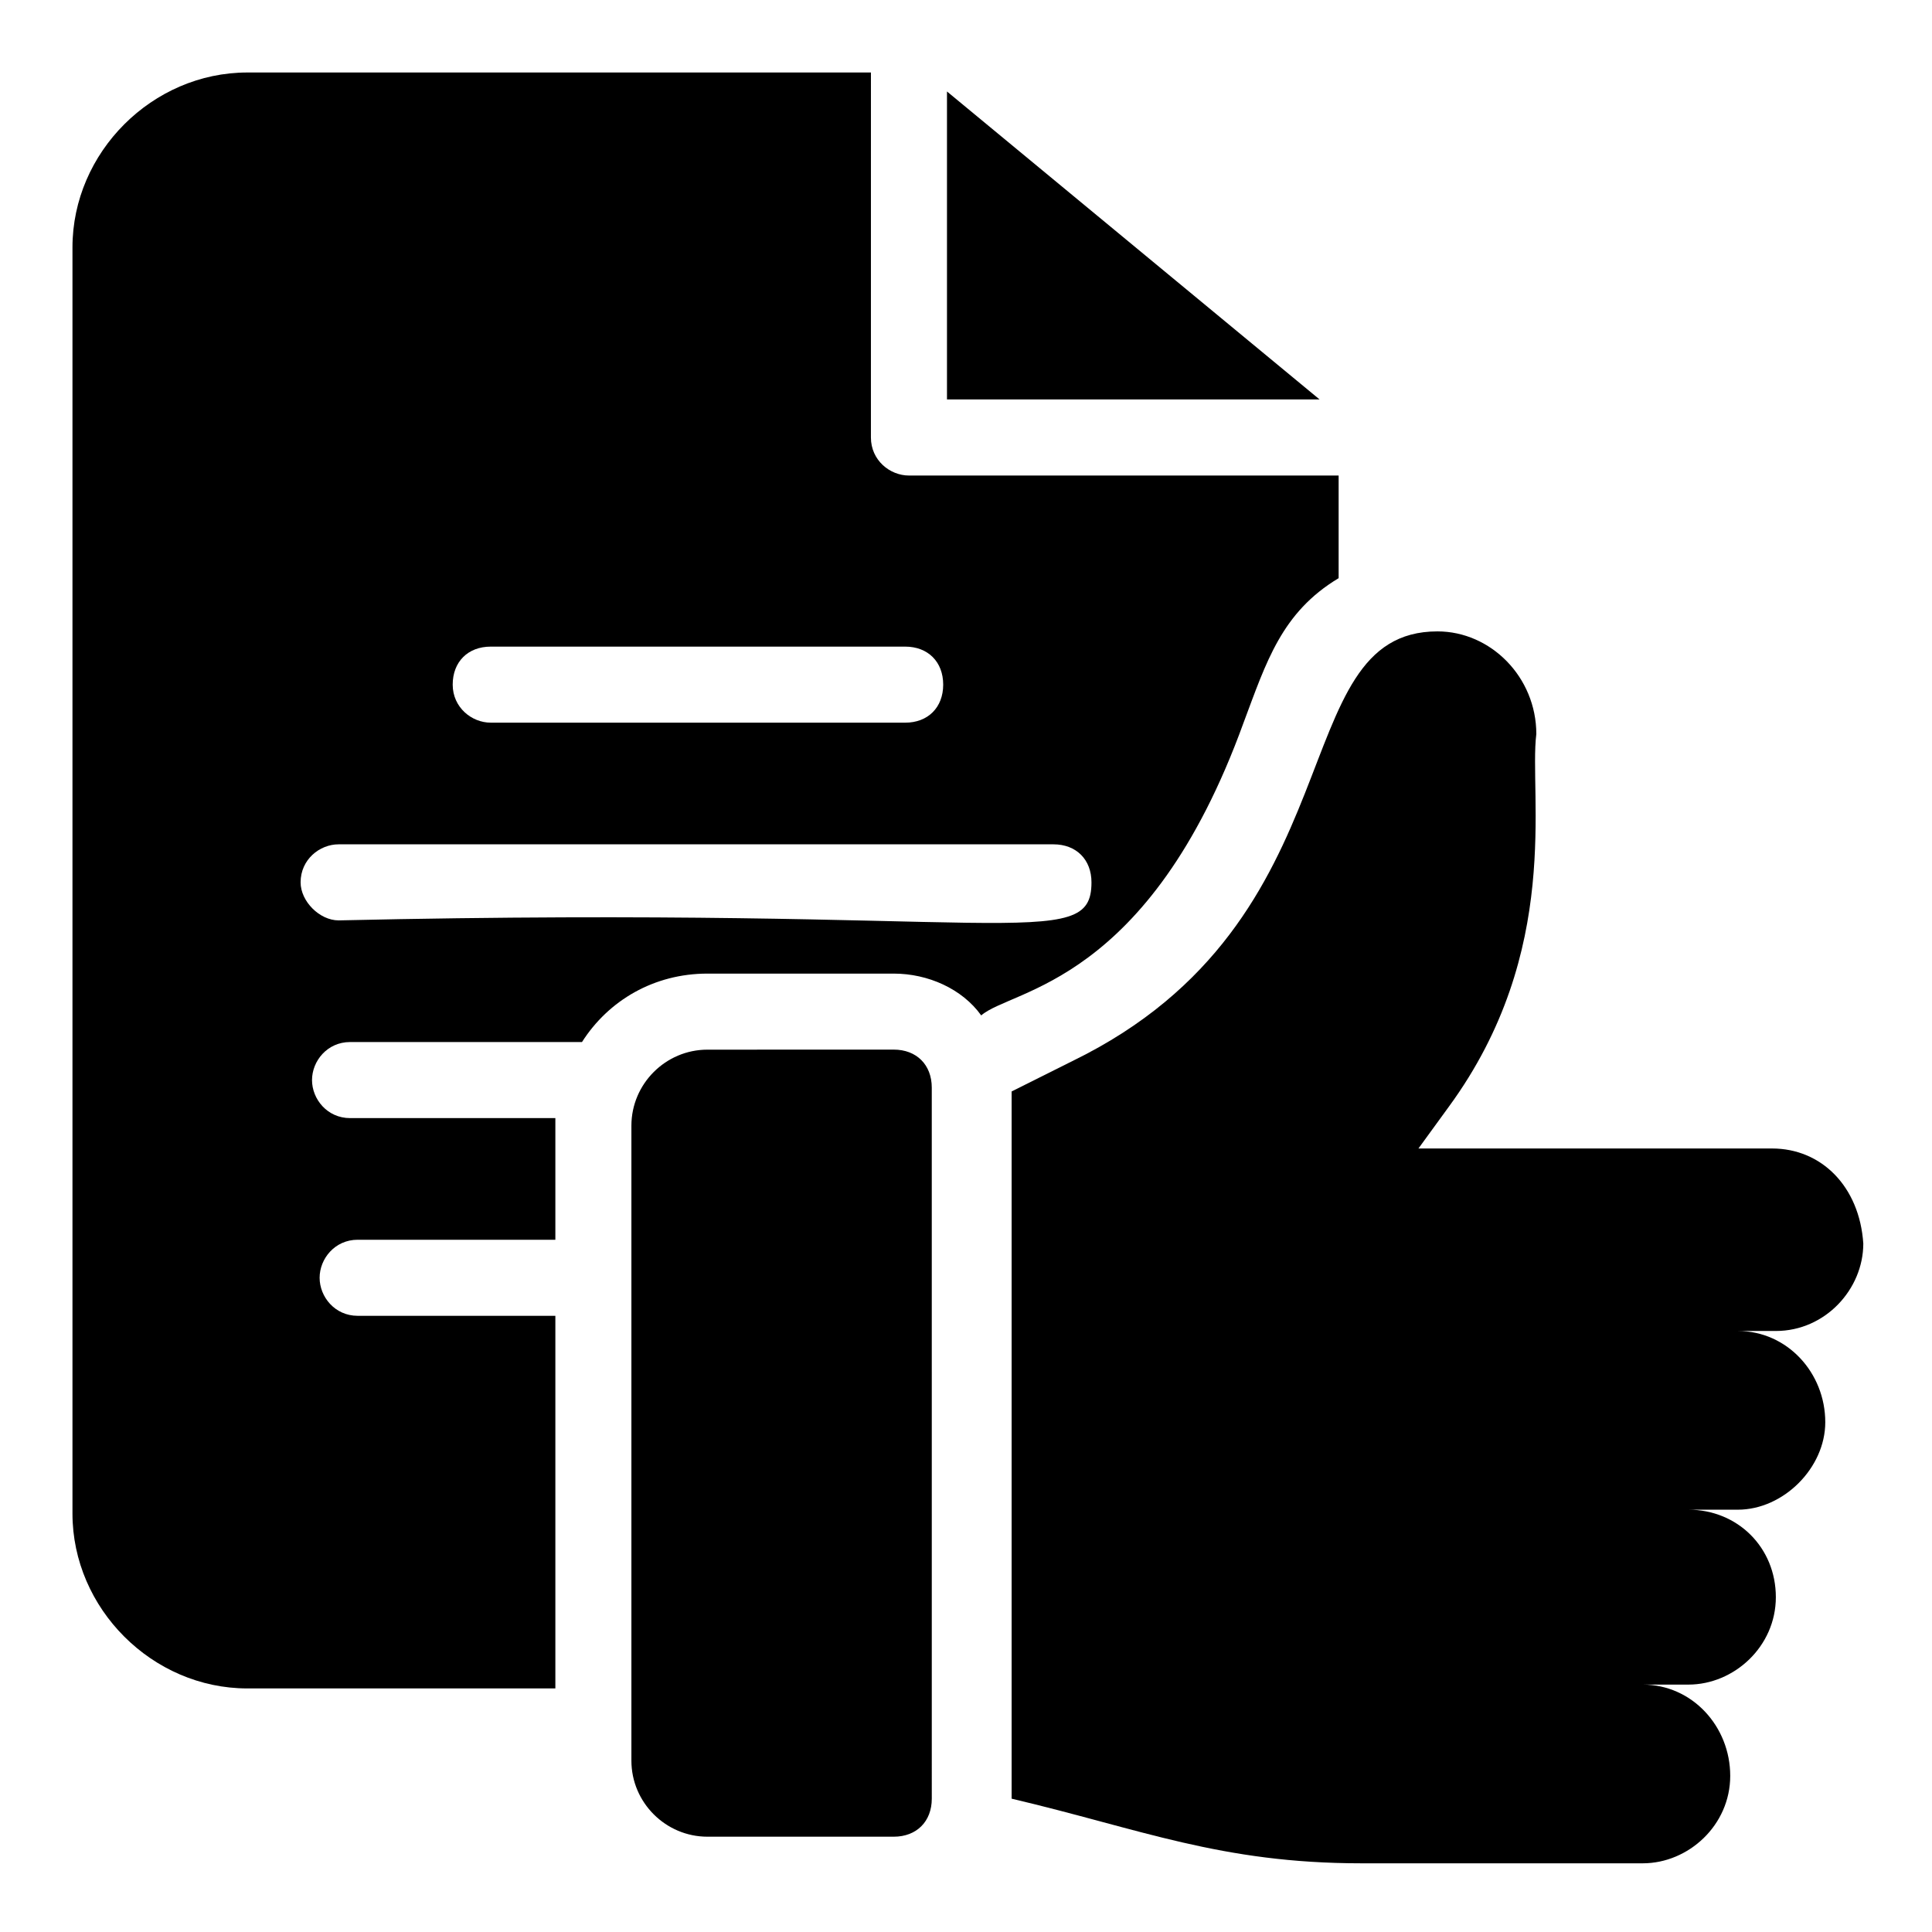 <?xml version="1.0" encoding="UTF-8"?>
<!-- The Best Svg Icon site in the world: iconSvg.co, Visit us! https://iconsvg.co -->
<svg fill="#000000" width="800px" height="800px" version="1.1" viewBox="144 144 512 512" xmlns="http://www.w3.org/2000/svg">
 <g>
  <path d="m613.61 448.36h-93.707l8.062-11.082c30.23-41.312 21.16-82.625 23.176-98.746 0-15.113-12.09-27.207-26.199-27.207-41.312 0-20.152 76.578-96.73 113.86l-16.121 8.062v187.42c34.258 8.062 55.418 17.129 92.699 17.129h74.562c12.09 0 23.176-10.078 23.176-23.176s-10.078-24.184-23.176-24.184h12.09c12.09 0 23.176-10.078 23.176-23.176 0-13.098-10.078-23.176-23.176-23.176h13.098c12.09 0 23.176-11.082 23.176-23.176 0-13.098-10.078-24.184-23.176-24.184h10.078c13.098 0 23.176-11.082 23.176-23.176-1.008-15.109-11.086-25.188-24.184-25.188z"/>
  <path d="m331.48 422.17c-11.082 0-20.152 9.07-20.152 20.152v168.27c0 11.082 9.07 20.152 20.152 20.152h49.375c6.047 0 10.078-4.031 10.078-10.078l-0.004-188.43c0-6.047-4.031-10.078-10.078-10.078z"/>
  <path d="m394.96 249.86h98.746l-98.746-81.617z"/>
  <path d="m209.56 591.45h81.617v-98.746h-52.395c-6.047 0-10.078-5.039-10.078-10.078 0-5.039 4.031-10.078 10.078-10.078h52.395v-30.23-2.016l-54.41 0.008c-6.047 0-10.078-5.039-10.078-10.078 0-5.039 4.031-10.078 10.078-10.078h61.465c7.055-11.082 19.145-18.137 33.25-18.137h49.375c9.07 0 18.137 4.031 23.176 11.082 8.062-7.055 44.336-8.062 69.527-77.586 6.047-16.121 10.078-29.223 25.191-38.289v-27.207l-113.87 0.004c-5.039 0-10.078-4.031-10.078-10.078l0.004-96.73h-165.25c-25.191 0-46.352 21.16-46.352 46.352v335.54c0 25.188 21.16 46.348 46.352 46.348zm64.488-276.09h109.83c6.047 0 10.078 4.031 10.078 10.078s-4.031 10.078-10.078 10.078l-109.83-0.004c-5.039 0-10.078-4.031-10.078-10.078 0-6.043 4.031-10.074 10.078-10.074zm-40.305 52.395h189.43c6.047 0 10.078 4.031 10.078 10.078 0 19.145-22.168 6.047-199.51 10.078-5.039 0-10.078-5.039-10.078-10.078-0.004-6.047 5.035-10.078 10.074-10.078z"/>
 </g>
</svg>
